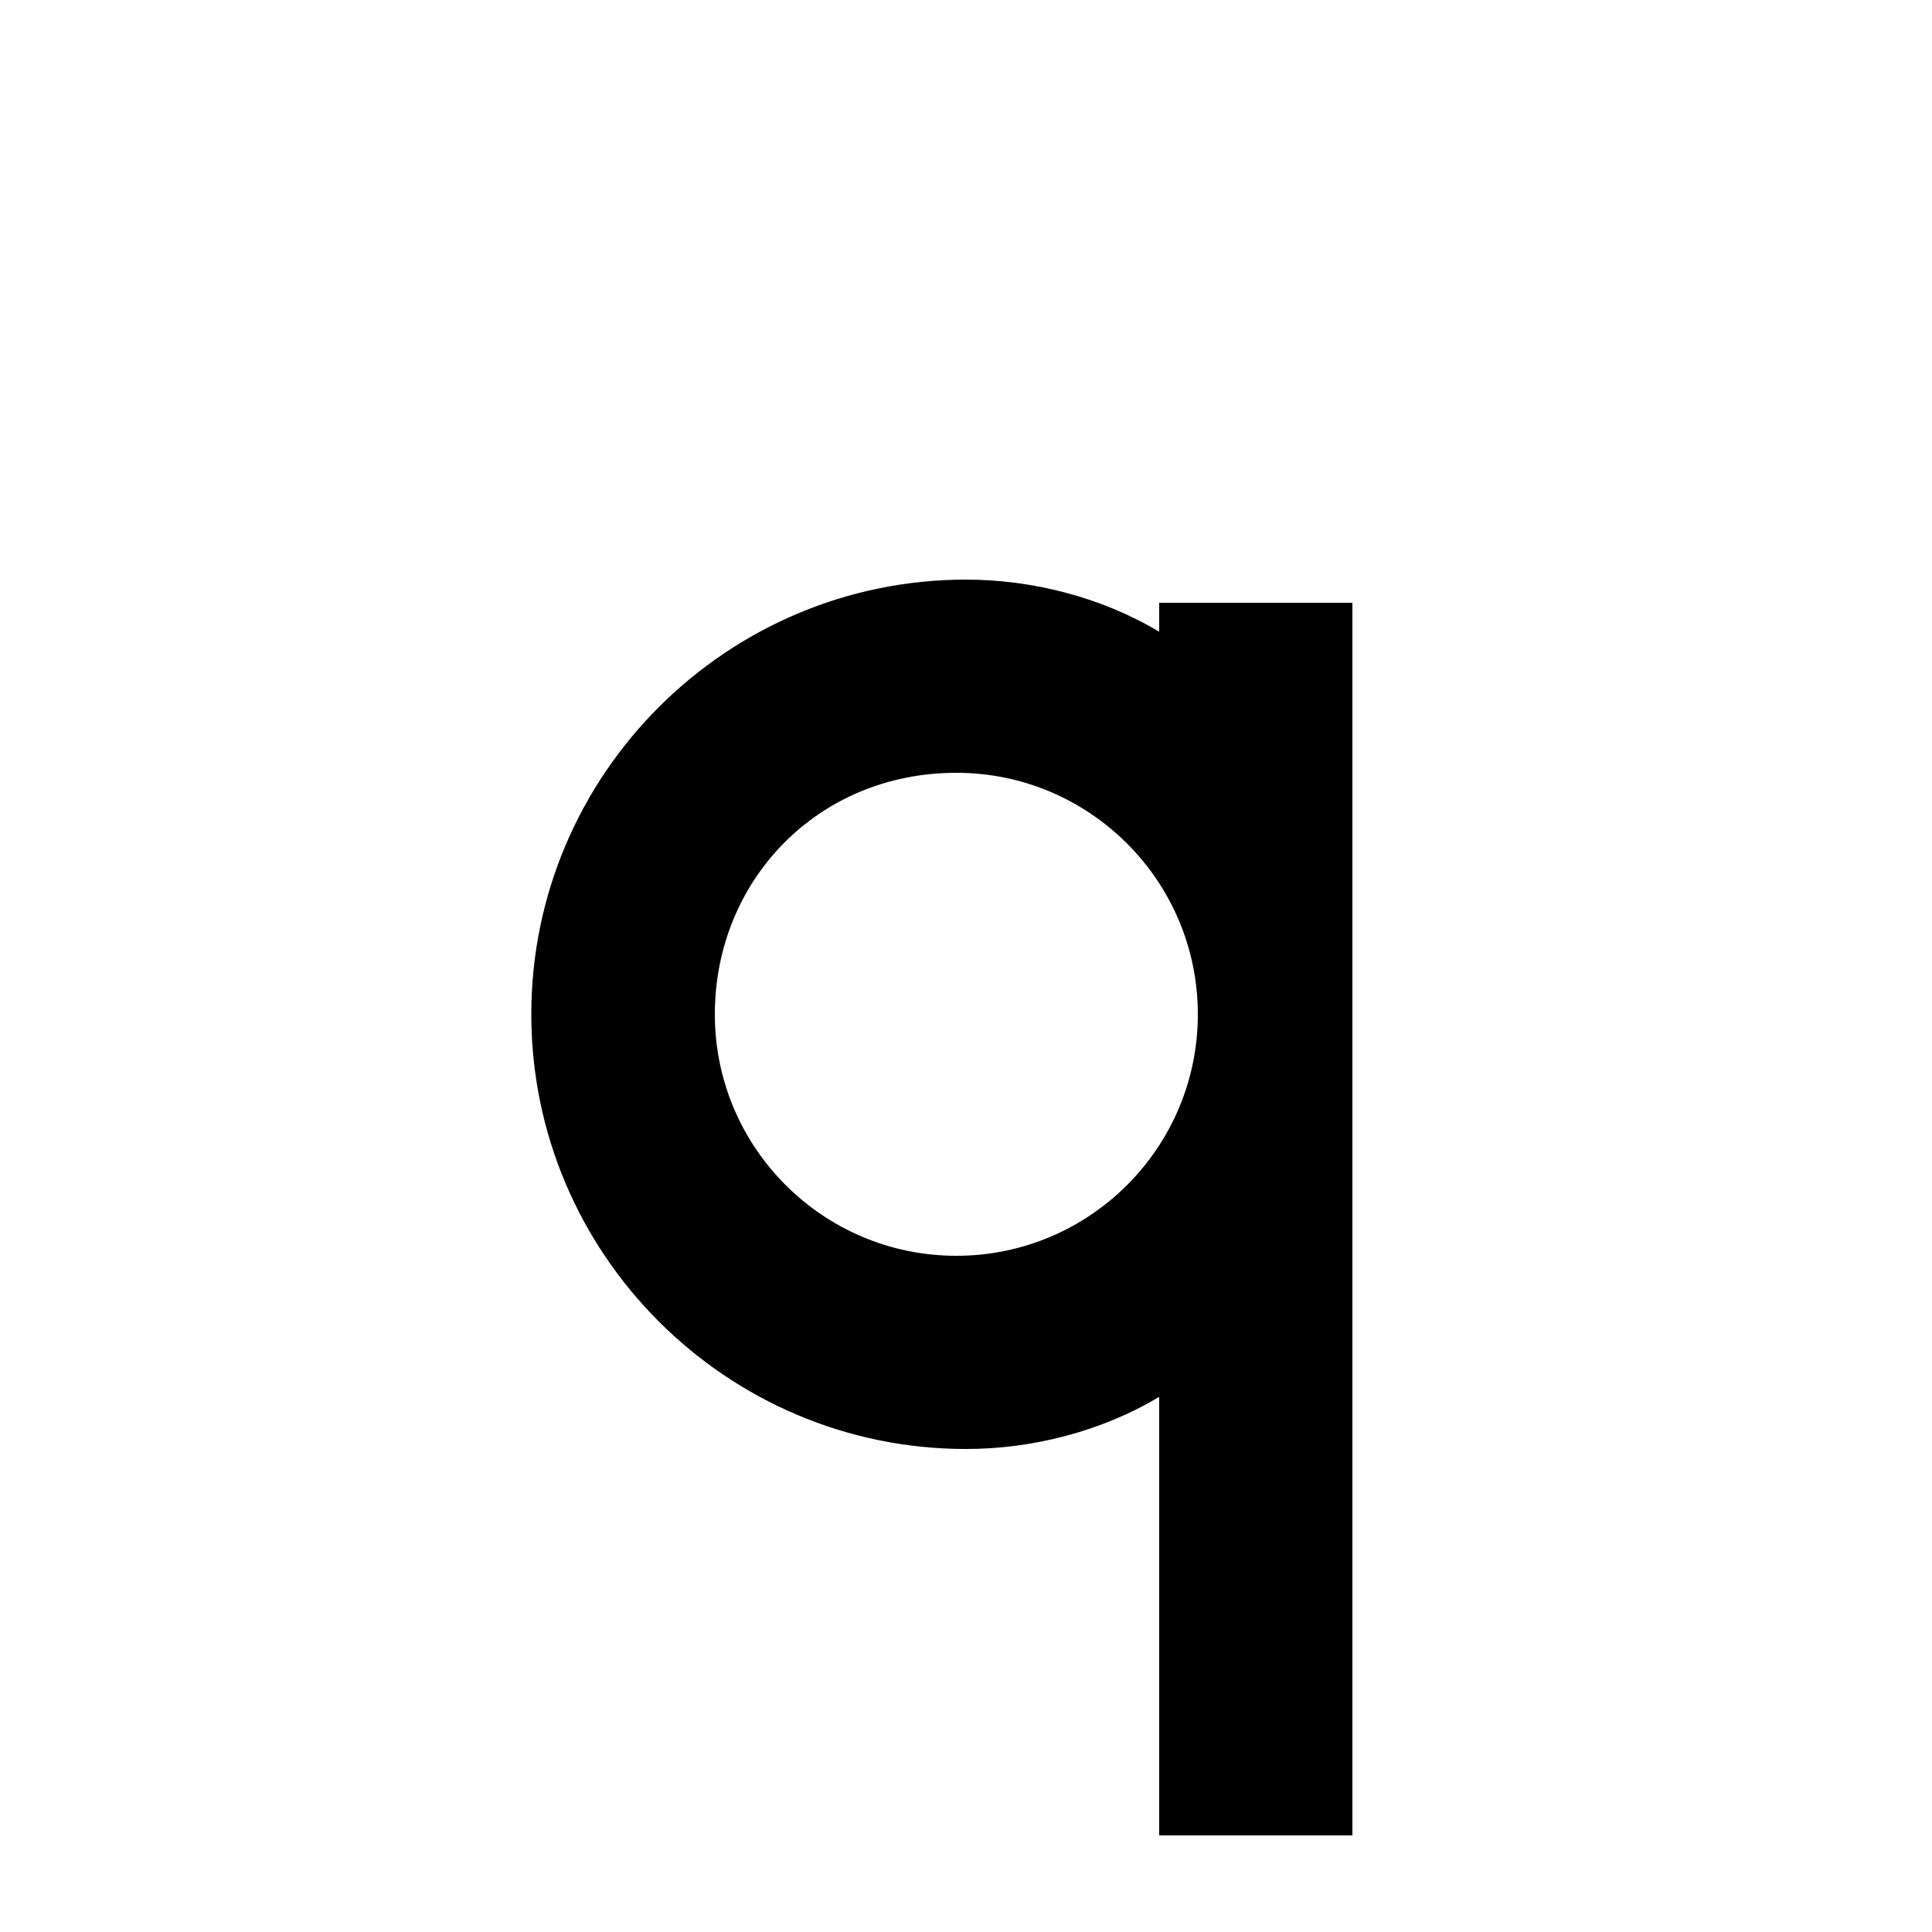 <?xml version="1.0" encoding="UTF-8"?><svg xmlns="http://www.w3.org/2000/svg" width="1024" height="1024" viewBox="0 0 1 1.0"><title>lower-q</title><path id="character-lower-q" fill-rule="evenodd" d="M .62,.525 C .62,.594 .564,.65 .495,.65 C .426,.65 .37,.594 .37,.525 C .37,.456 .423,.4 .495,.4 C .564,.4 .62,.456 .62,.525 zM .6,.723 L .6,.95 L .7,.95 L .7,.312 L .6,.312 L .6,.327 C .57,.309 .534,.3 .5,.3 C .376,.3 .275,.401 .275,.525 C .275,.649 .376,.75 .5,.75 C .534,.75 .57,.741 .6,.723 z" /></svg>